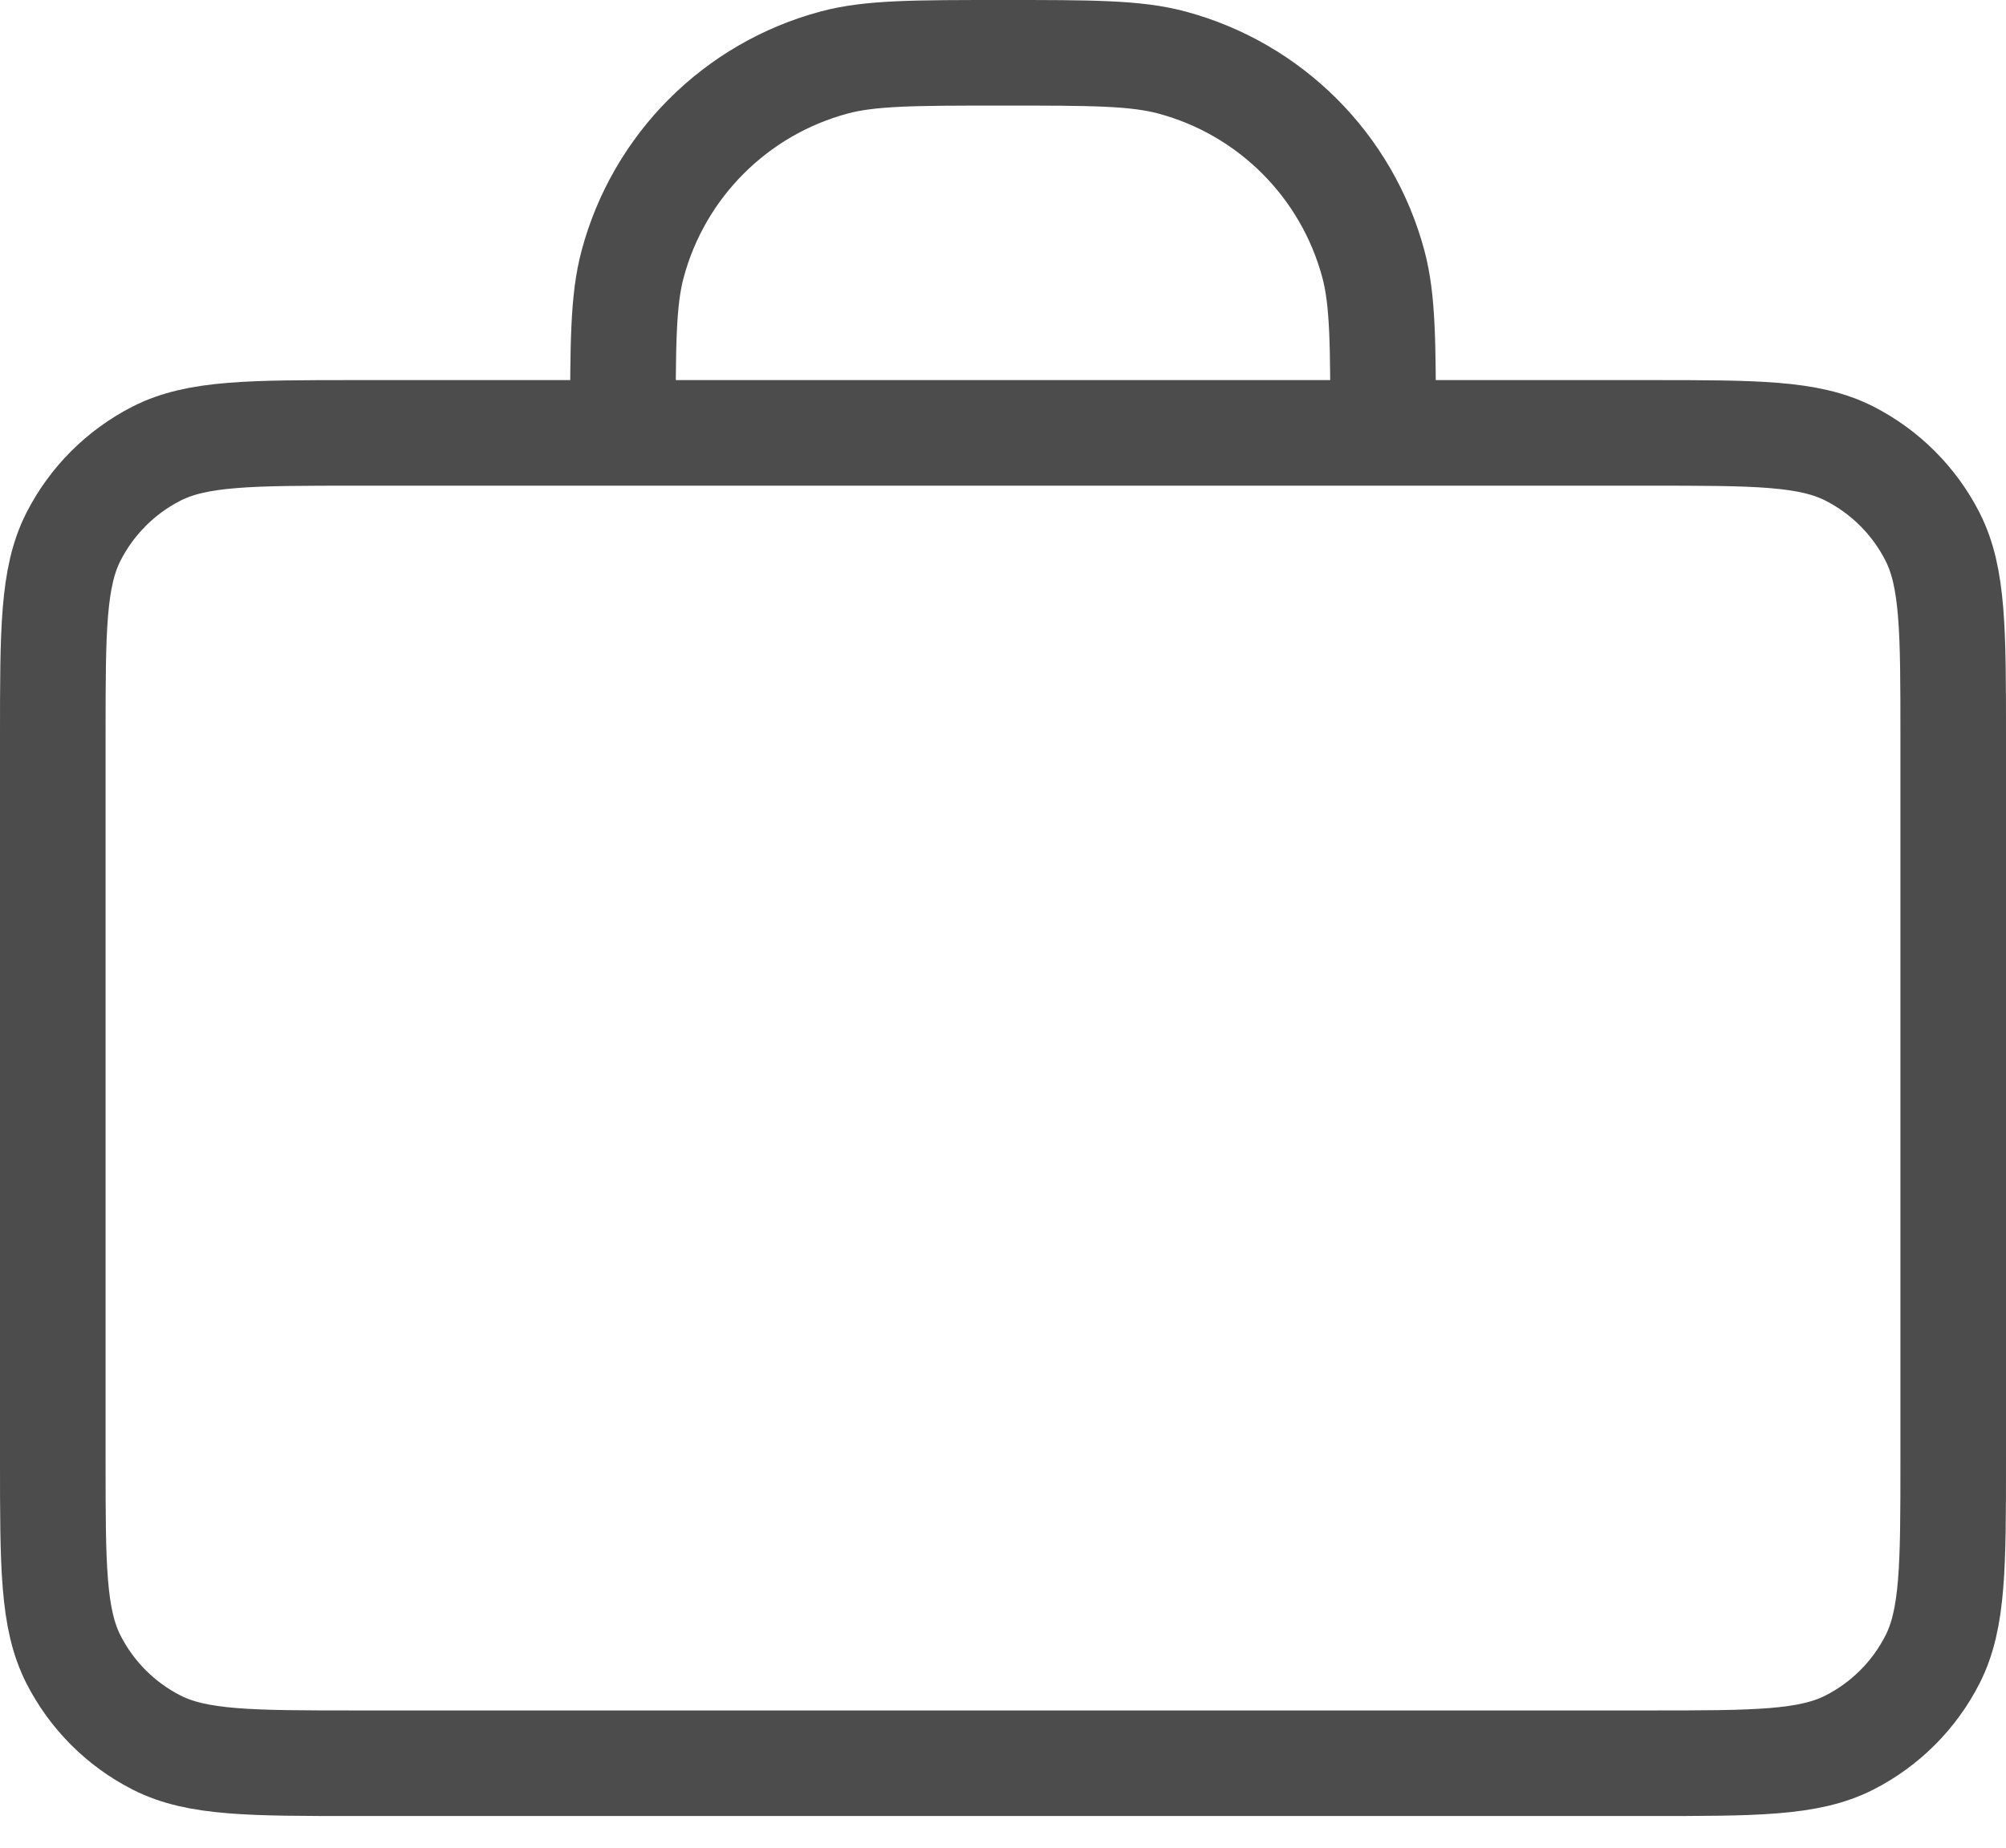 <?xml version="1.0" encoding="UTF-8"?> <svg xmlns="http://www.w3.org/2000/svg" width="38" height="35" viewBox="0 0 38 35" fill="none"><path d="M26.2 8.2C26.2 6.526 26.2 5.689 26.016 5.002C25.517 3.139 24.061 1.683 22.198 1.184C21.511 1 20.674 1 19 1C17.326 1 16.489 1 15.802 1.184C13.939 1.683 12.483 3.139 11.984 5.002C11.8 5.689 11.8 6.526 11.8 8.2M6.76 33.4H31.24C33.256 33.4 34.264 33.4 35.034 33.008C35.712 32.663 36.263 32.112 36.608 31.434C37 30.664 37 29.656 37 27.64V13.96C37 11.944 37 10.936 36.608 10.166C36.263 9.488 35.712 8.938 35.034 8.592C34.264 8.2 33.256 8.2 31.24 8.2H6.76C4.744 8.2 3.736 8.2 2.966 8.592C2.288 8.938 1.738 9.488 1.392 10.166C1 10.936 1 11.944 1 13.96V27.64C1 29.656 1 30.664 1.392 31.434C1.738 32.112 2.288 32.663 2.966 33.008C3.736 33.4 4.744 33.4 6.76 33.4Z" stroke="#4C4C4C" stroke-width="2" stroke-linecap="round" stroke-linejoin="round"></path></svg> 